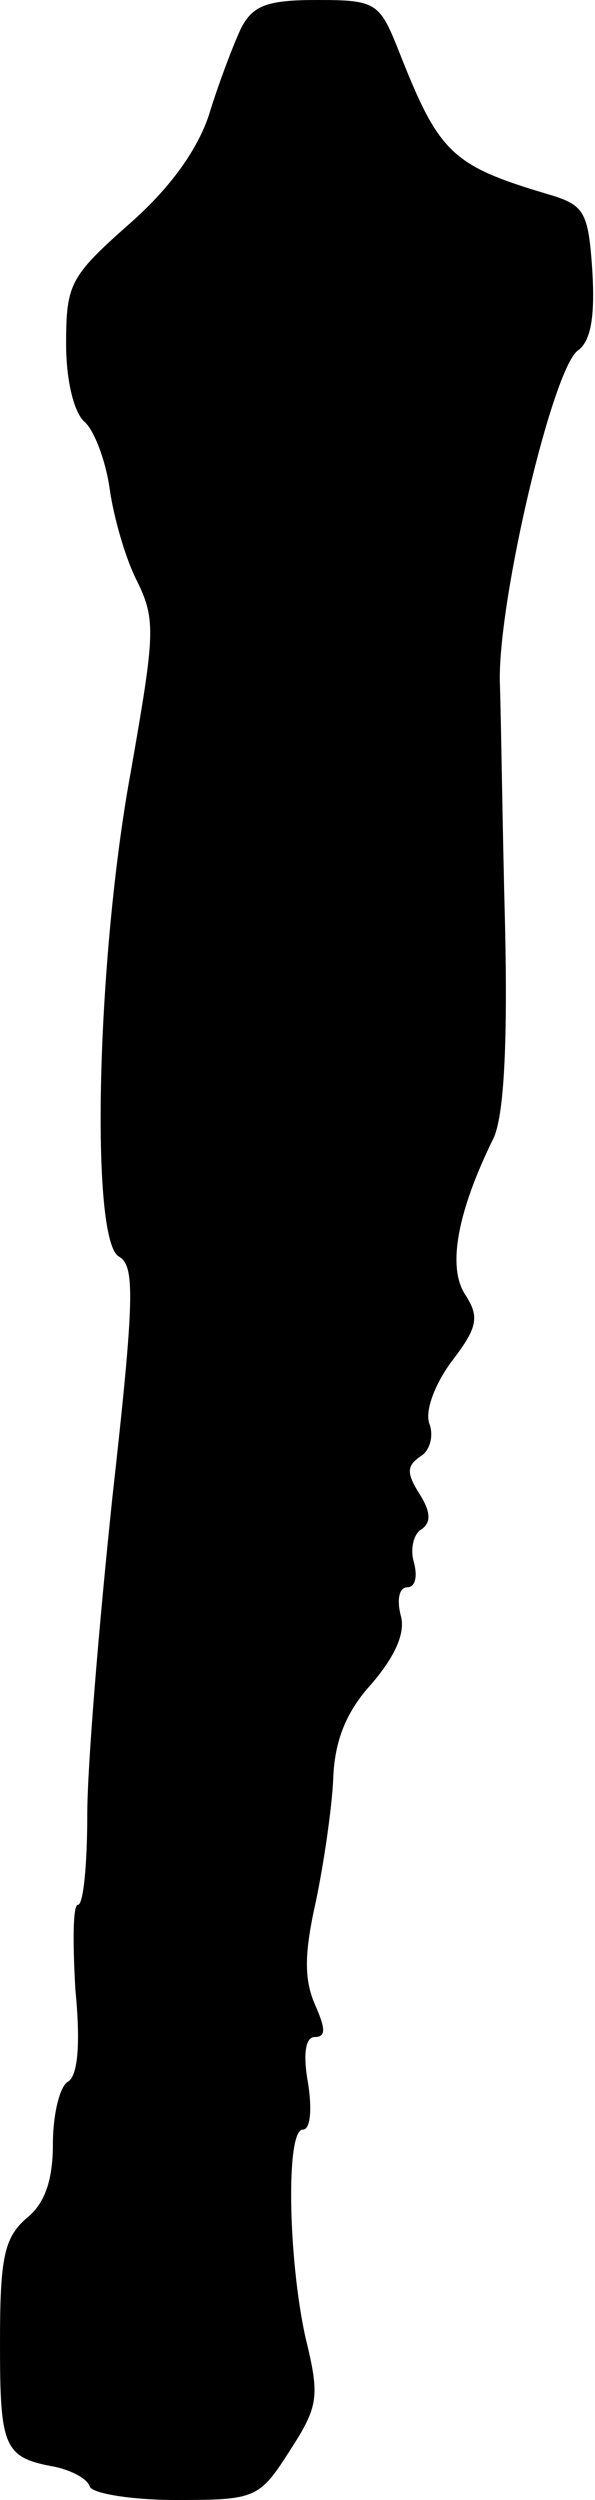 <?xml version="1.0" standalone="no"?>
<!DOCTYPE svg PUBLIC "-//W3C//DTD SVG 20010904//EN"
 "http://www.w3.org/TR/2001/REC-SVG-20010904/DTD/svg10.dtd">
<svg version="1.0" xmlns="http://www.w3.org/2000/svg"
 width="45pt" height="189pt" viewBox="0 0 45 189"
 preserveAspectRatio="xMidYMid meet">
<g transform="translate(0,189) scale(0.1,-0.1)"
fill="#000000" stroke="none">
<path d="M182 1868 c-6 -13 -17 -42 -24 -65 -9 -27 -30 -56 -61 -83 -44 -39
-47 -45 -47 -90 0 -28 6 -52 14 -59 7 -6 16 -29 19 -51 3 -21 12 -53 21 -70
14 -29 13 -40 -5 -143 -26 -141 -31 -355 -9 -367 12 -7 12 -30 -5 -182 -10
-95 -19 -203 -19 -240 0 -38 -3 -68 -7 -68 -4 0 -4 -29 -2 -64 4 -41 2 -66 -6
-70 -6 -4 -11 -25 -11 -47 0 -27 -6 -45 -20 -56 -17 -15 -20 -30 -20 -95 0
-79 3 -86 42 -93 13 -3 24 -9 26 -15 2 -5 31 -10 65 -10 60 0 63 1 86 37 22
34 23 41 12 86 -13 59 -15 157 -2 157 6 0 7 16 4 35 -4 22 -2 35 5 35 9 0 8 7
0 25 -8 19 -8 38 1 78 6 29 12 70 13 92 1 28 9 50 29 72 18 21 26 39 22 52 -3
12 -1 21 5 21 6 0 8 8 5 19 -3 10 0 22 6 25 7 5 7 13 -2 27 -10 16 -9 21 1 28
7 4 10 15 7 24 -4 9 3 29 16 47 20 26 22 34 11 51 -14 21 -6 63 21 118 8 16
11 70 9 160 -2 75 -3 159 -4 186 -1 63 40 236 59 250 10 7 13 26 11 60 -3 45
-6 50 -33 58 -74 22 -83 31 -114 110 -14 35 -17 37 -61 37 -38 0 -49 -4 -58
-22z"/>
</g>
</svg>
